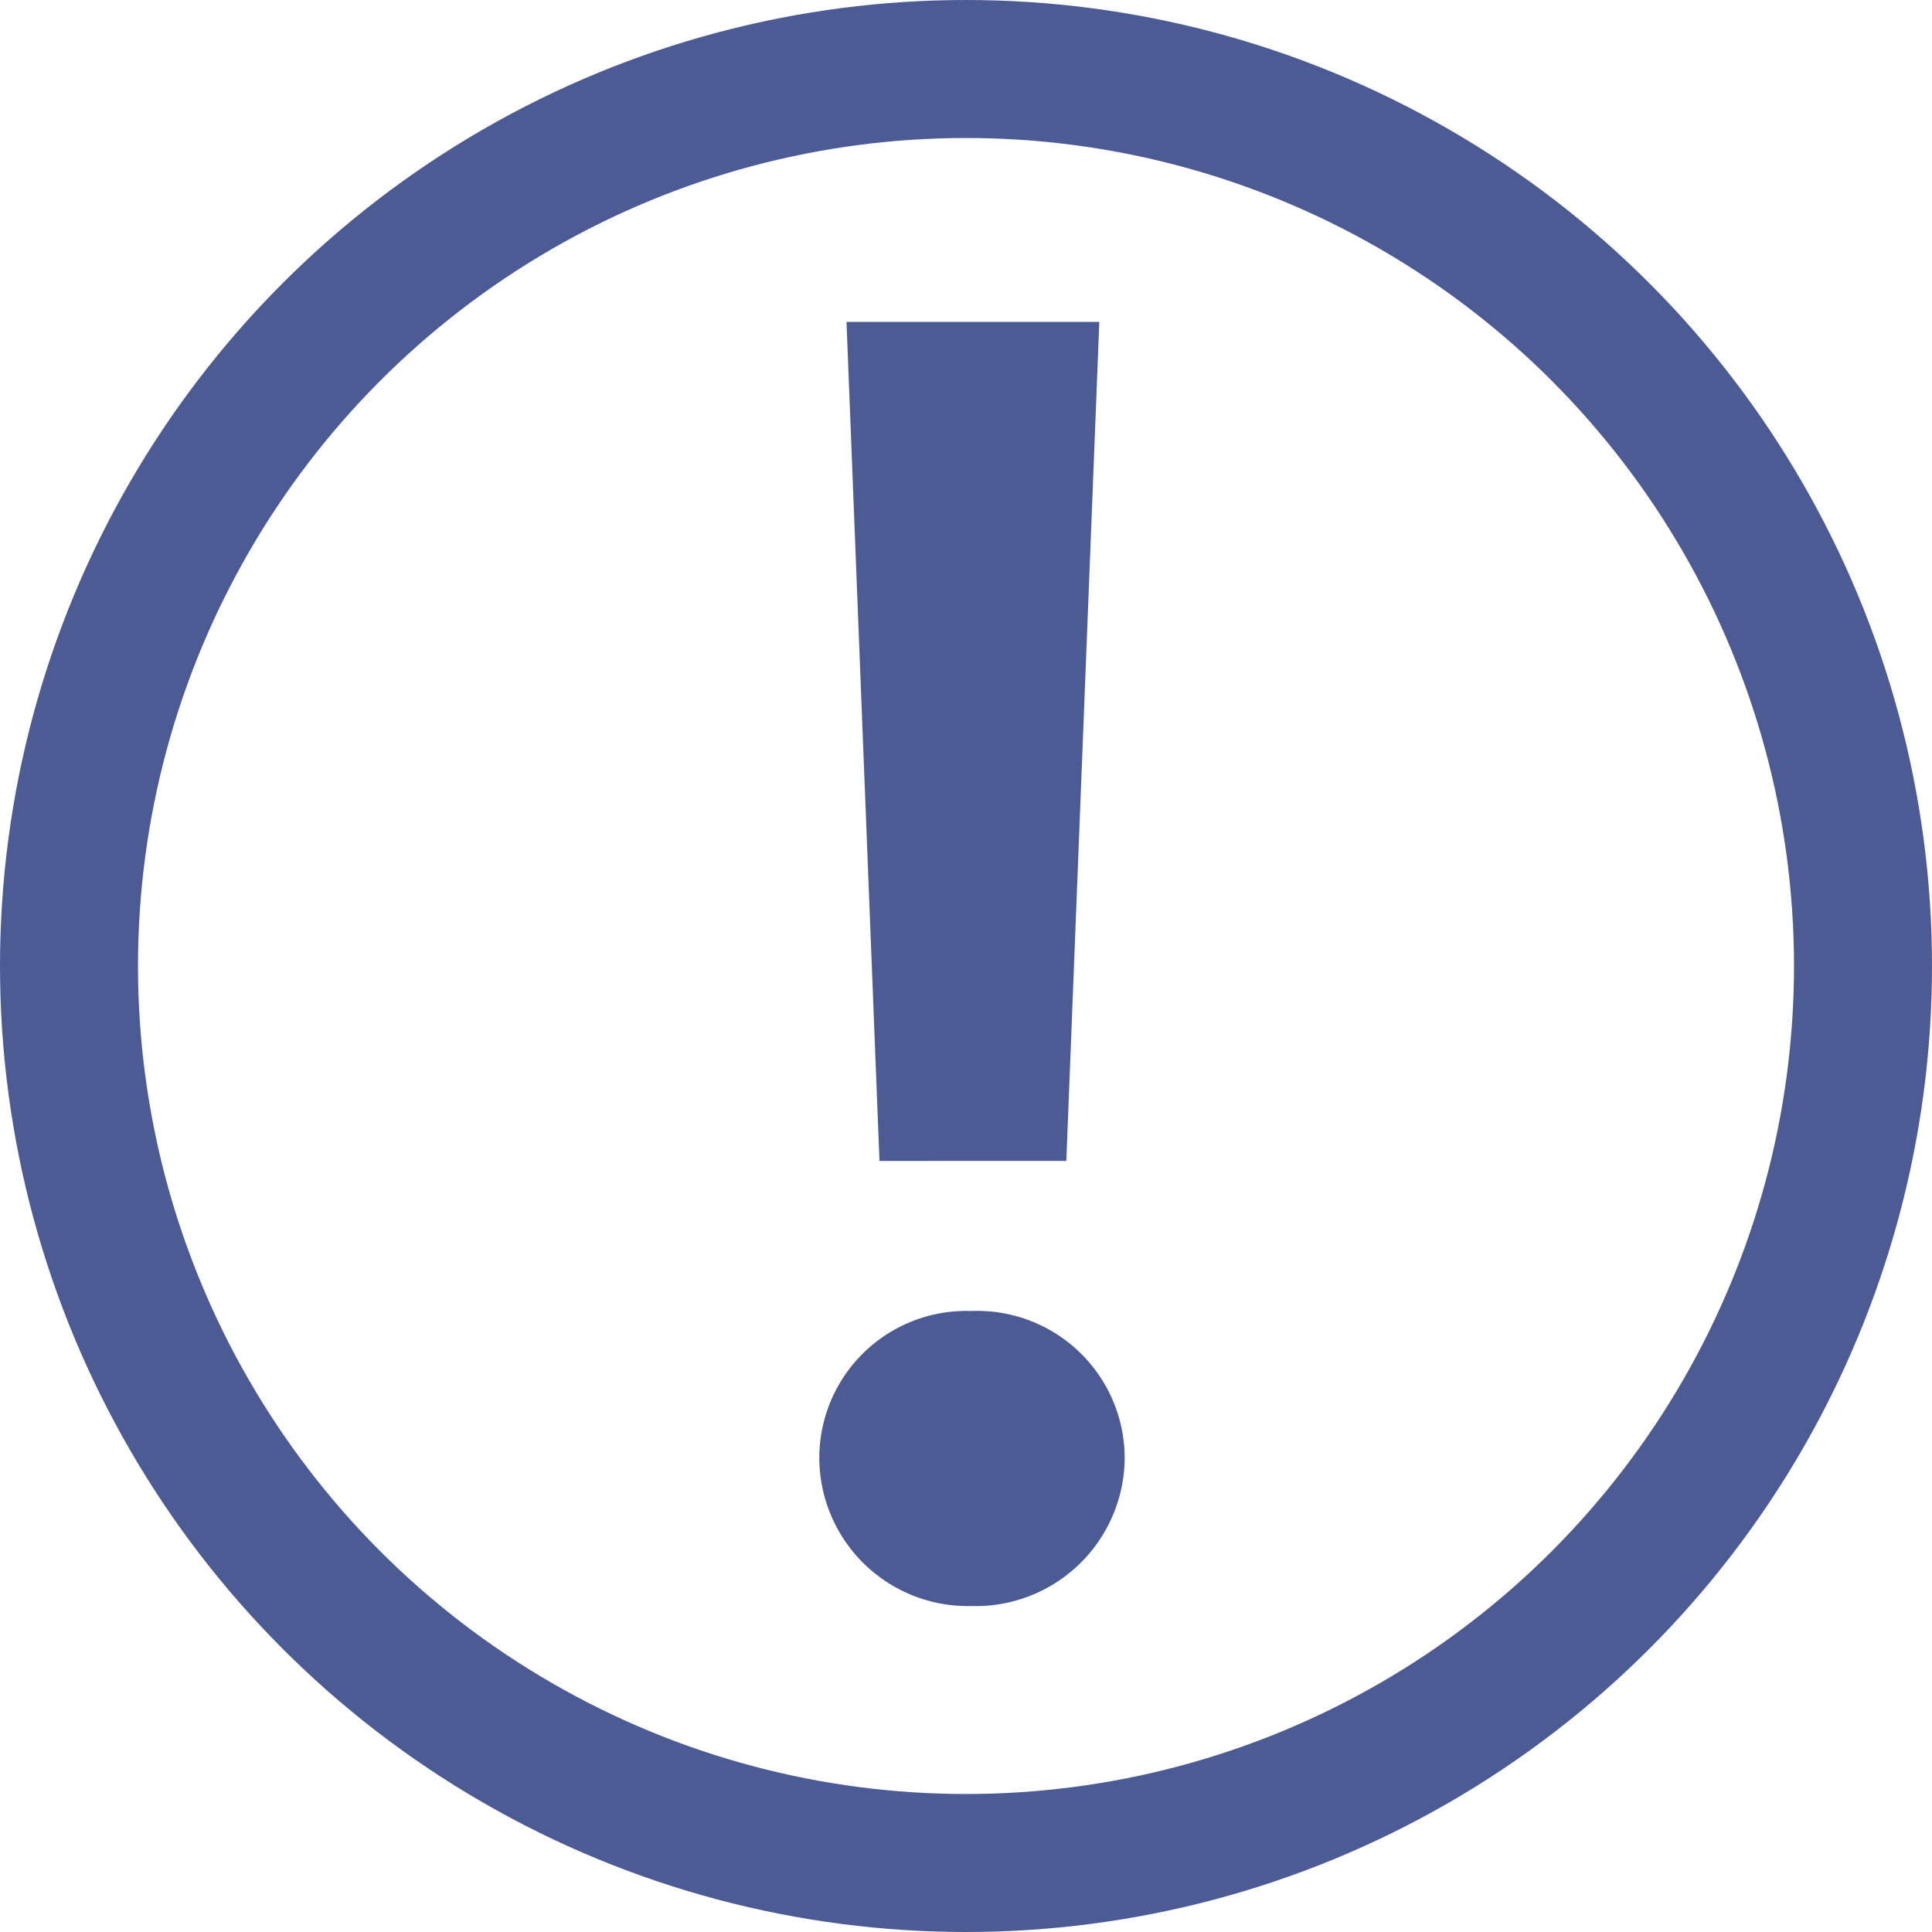 <?xml version="1.0" encoding="UTF-8"?> <svg xmlns="http://www.w3.org/2000/svg" width="28" height="28" viewBox="0 0 28 28"><g id="Group_1417" data-name="Group 1417" transform="translate(-370 -504)"><g id="Ellipse_18" data-name="Ellipse 18" transform="translate(370 504)" fill="none" stroke="#4d5b95" stroke-width="2"><circle cx="14" cy="14" r="14" stroke="none"></circle><circle cx="14" cy="14" r="13" fill="none"></circle></g><path id="Path_459" data-name="Path 459" d="M4.454,16.825l.478-12.16H1.268l.478,12.16ZM3.074,23.276A2.16,2.16,0,0,0,5.3,21.126,2.138,2.138,0,0,0,3.074,19a2.131,2.131,0,0,0-2.2,2.124A2.153,2.153,0,0,0,3.074,23.276Z" transform="translate(381 504)" fill="#4c5b94"></path></g></svg> 